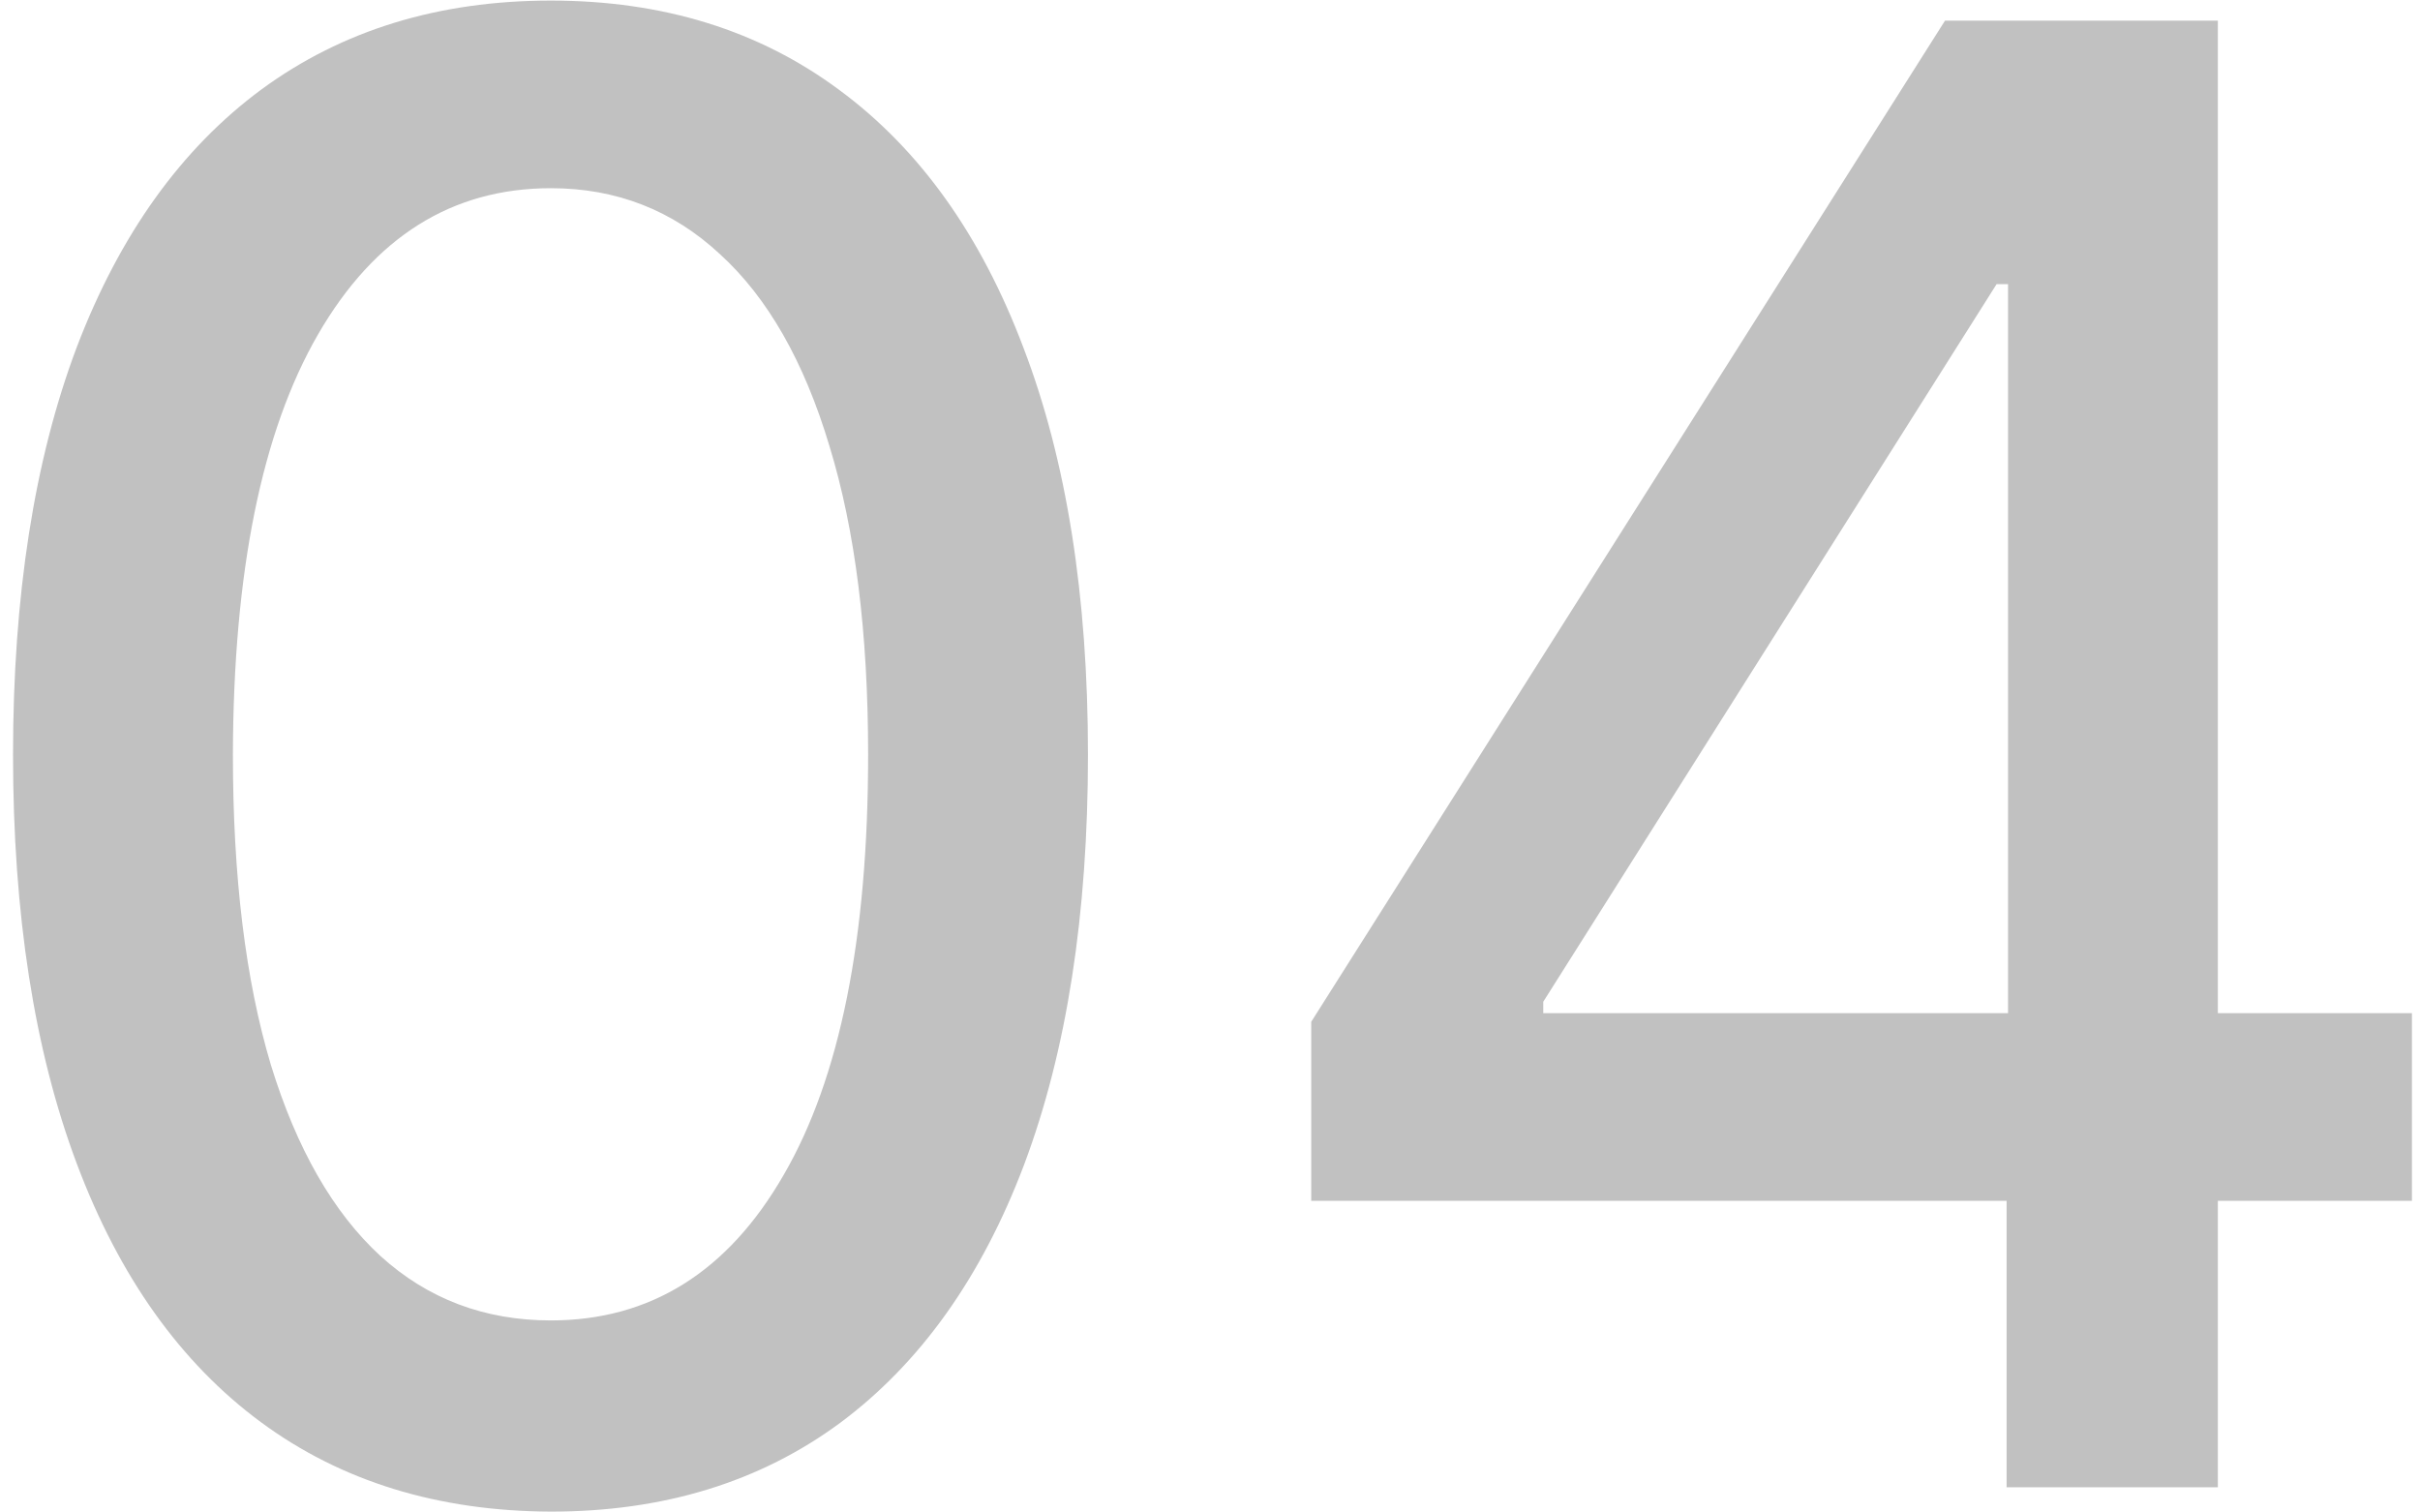 <svg xmlns="http://www.w3.org/2000/svg" width="96" height="60" viewBox="0 0 96 60" fill="none"><path d="M21.852 59.966C17.364 59.947 13.528 58.763 10.347 56.415C7.165 54.066 4.731 50.648 3.045 46.159C1.36 41.67 0.517 36.263 0.517 29.938C0.517 23.631 1.36 18.242 3.045 13.773C4.75 9.303 7.193 5.894 10.375 3.545C13.576 1.197 17.401 0.023 21.852 0.023C26.303 0.023 30.119 1.206 33.301 3.574C36.483 5.922 38.917 9.331 40.602 13.801C42.307 18.252 43.159 23.631 43.159 29.938C43.159 36.282 42.316 41.699 40.631 46.188C38.945 50.657 36.511 54.076 33.33 56.443C30.148 58.792 26.322 59.966 21.852 59.966ZM21.852 52.381C25.792 52.381 28.869 50.458 31.085 46.614C33.32 42.769 34.438 37.21 34.438 29.938C34.438 25.108 33.926 21.026 32.903 17.693C31.9 14.341 30.451 11.803 28.557 10.079C26.682 8.337 24.447 7.466 21.852 7.466C17.932 7.466 14.854 9.398 12.619 13.261C10.384 17.125 9.258 22.684 9.239 29.938C9.239 34.786 9.741 38.886 10.744 42.239C11.767 45.572 13.216 48.1 15.091 49.824C16.966 51.528 19.22 52.381 21.852 52.381ZM52.016 47.636V40.534L77.158 0.818H82.754V11.273H79.203L61.22 39.739V40.193H95.68V47.636H52.016ZM79.601 59V45.477L79.658 42.239V0.818H87.981V59H79.601Z" fill="#C1C1C1"></path></svg>